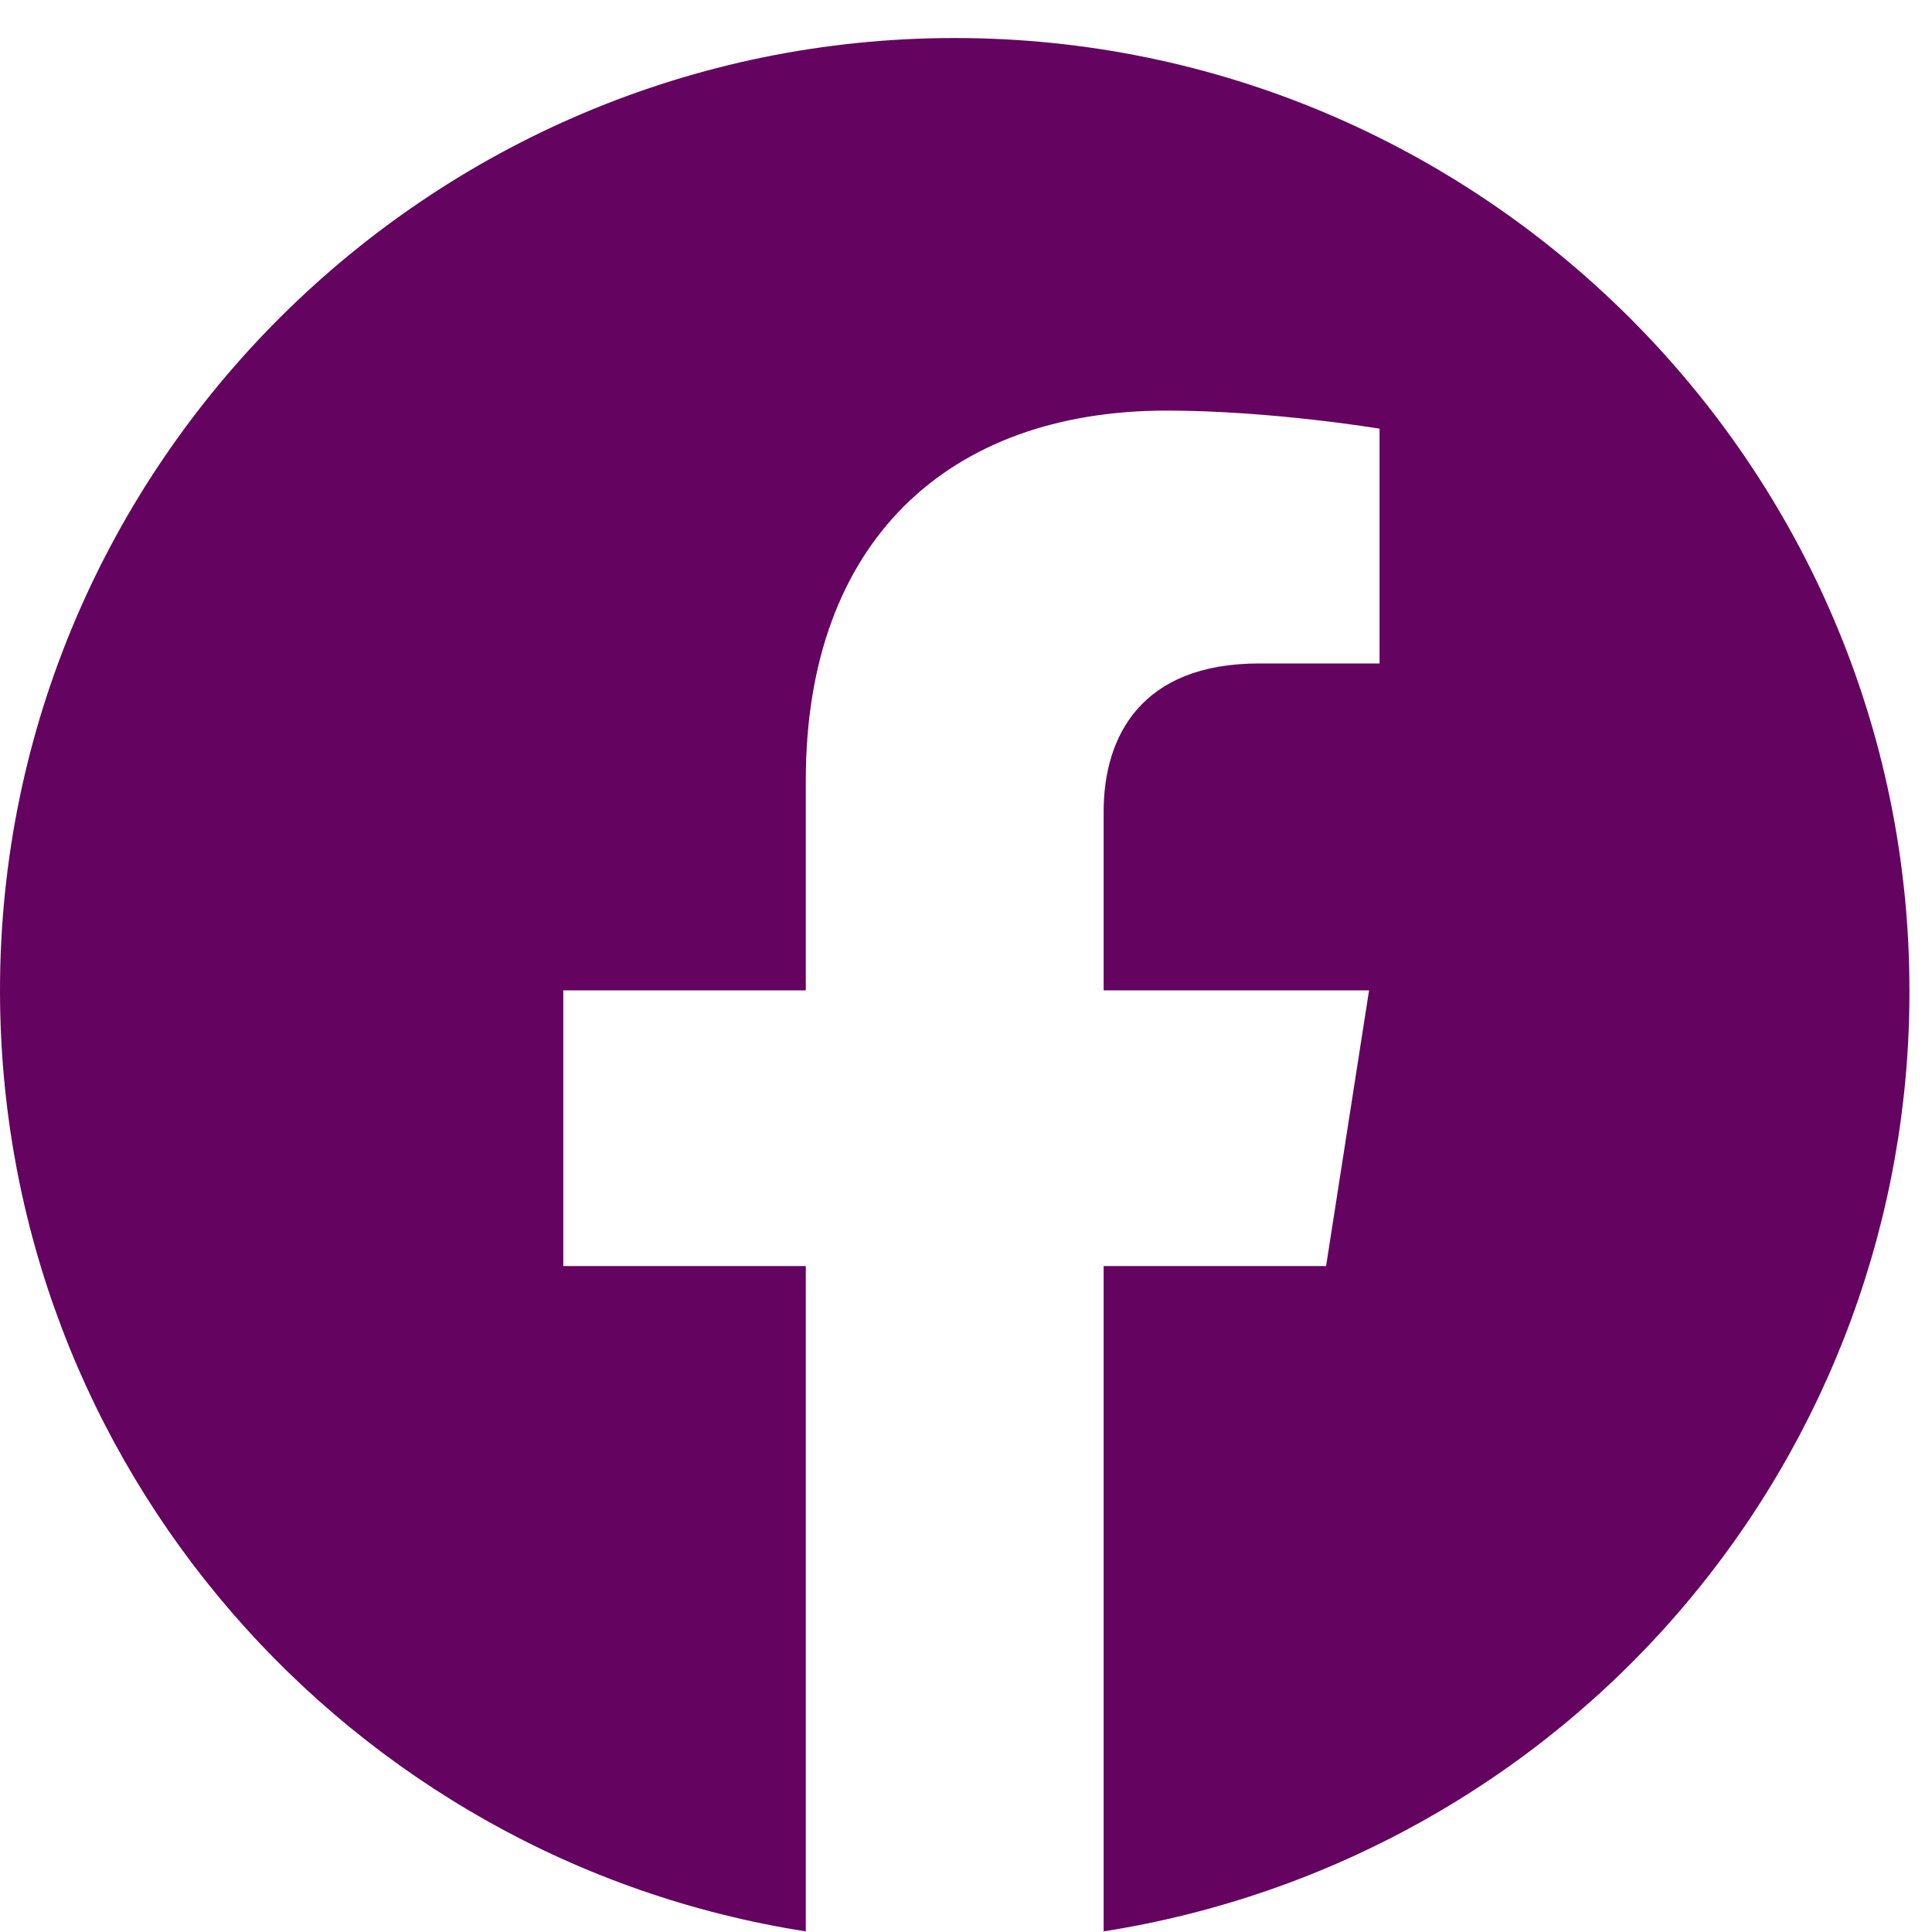 <svg width="50" height="50" viewBox="0 0 50 50" fill="none" xmlns="http://www.w3.org/2000/svg">
<path d="M24.708 0.984C11.119 0.984 0 12.029 0 25.631C0 37.931 9.043 48.139 20.854 49.984V32.765H14.578V25.631H20.854V20.195C20.854 14.021 24.535 10.626 30.193 10.626C32.886 10.626 35.703 11.094 35.703 11.094V17.17H32.59C29.526 17.17 28.562 19.064 28.562 21.007V25.631H35.431L34.319 32.765H28.562V49.984C34.385 49.068 39.687 46.111 43.511 41.645C47.335 37.179 49.429 31.5 49.416 25.631C49.416 12.029 38.297 0.984 24.708 0.984Z" fill="#640360"/>
</svg>
